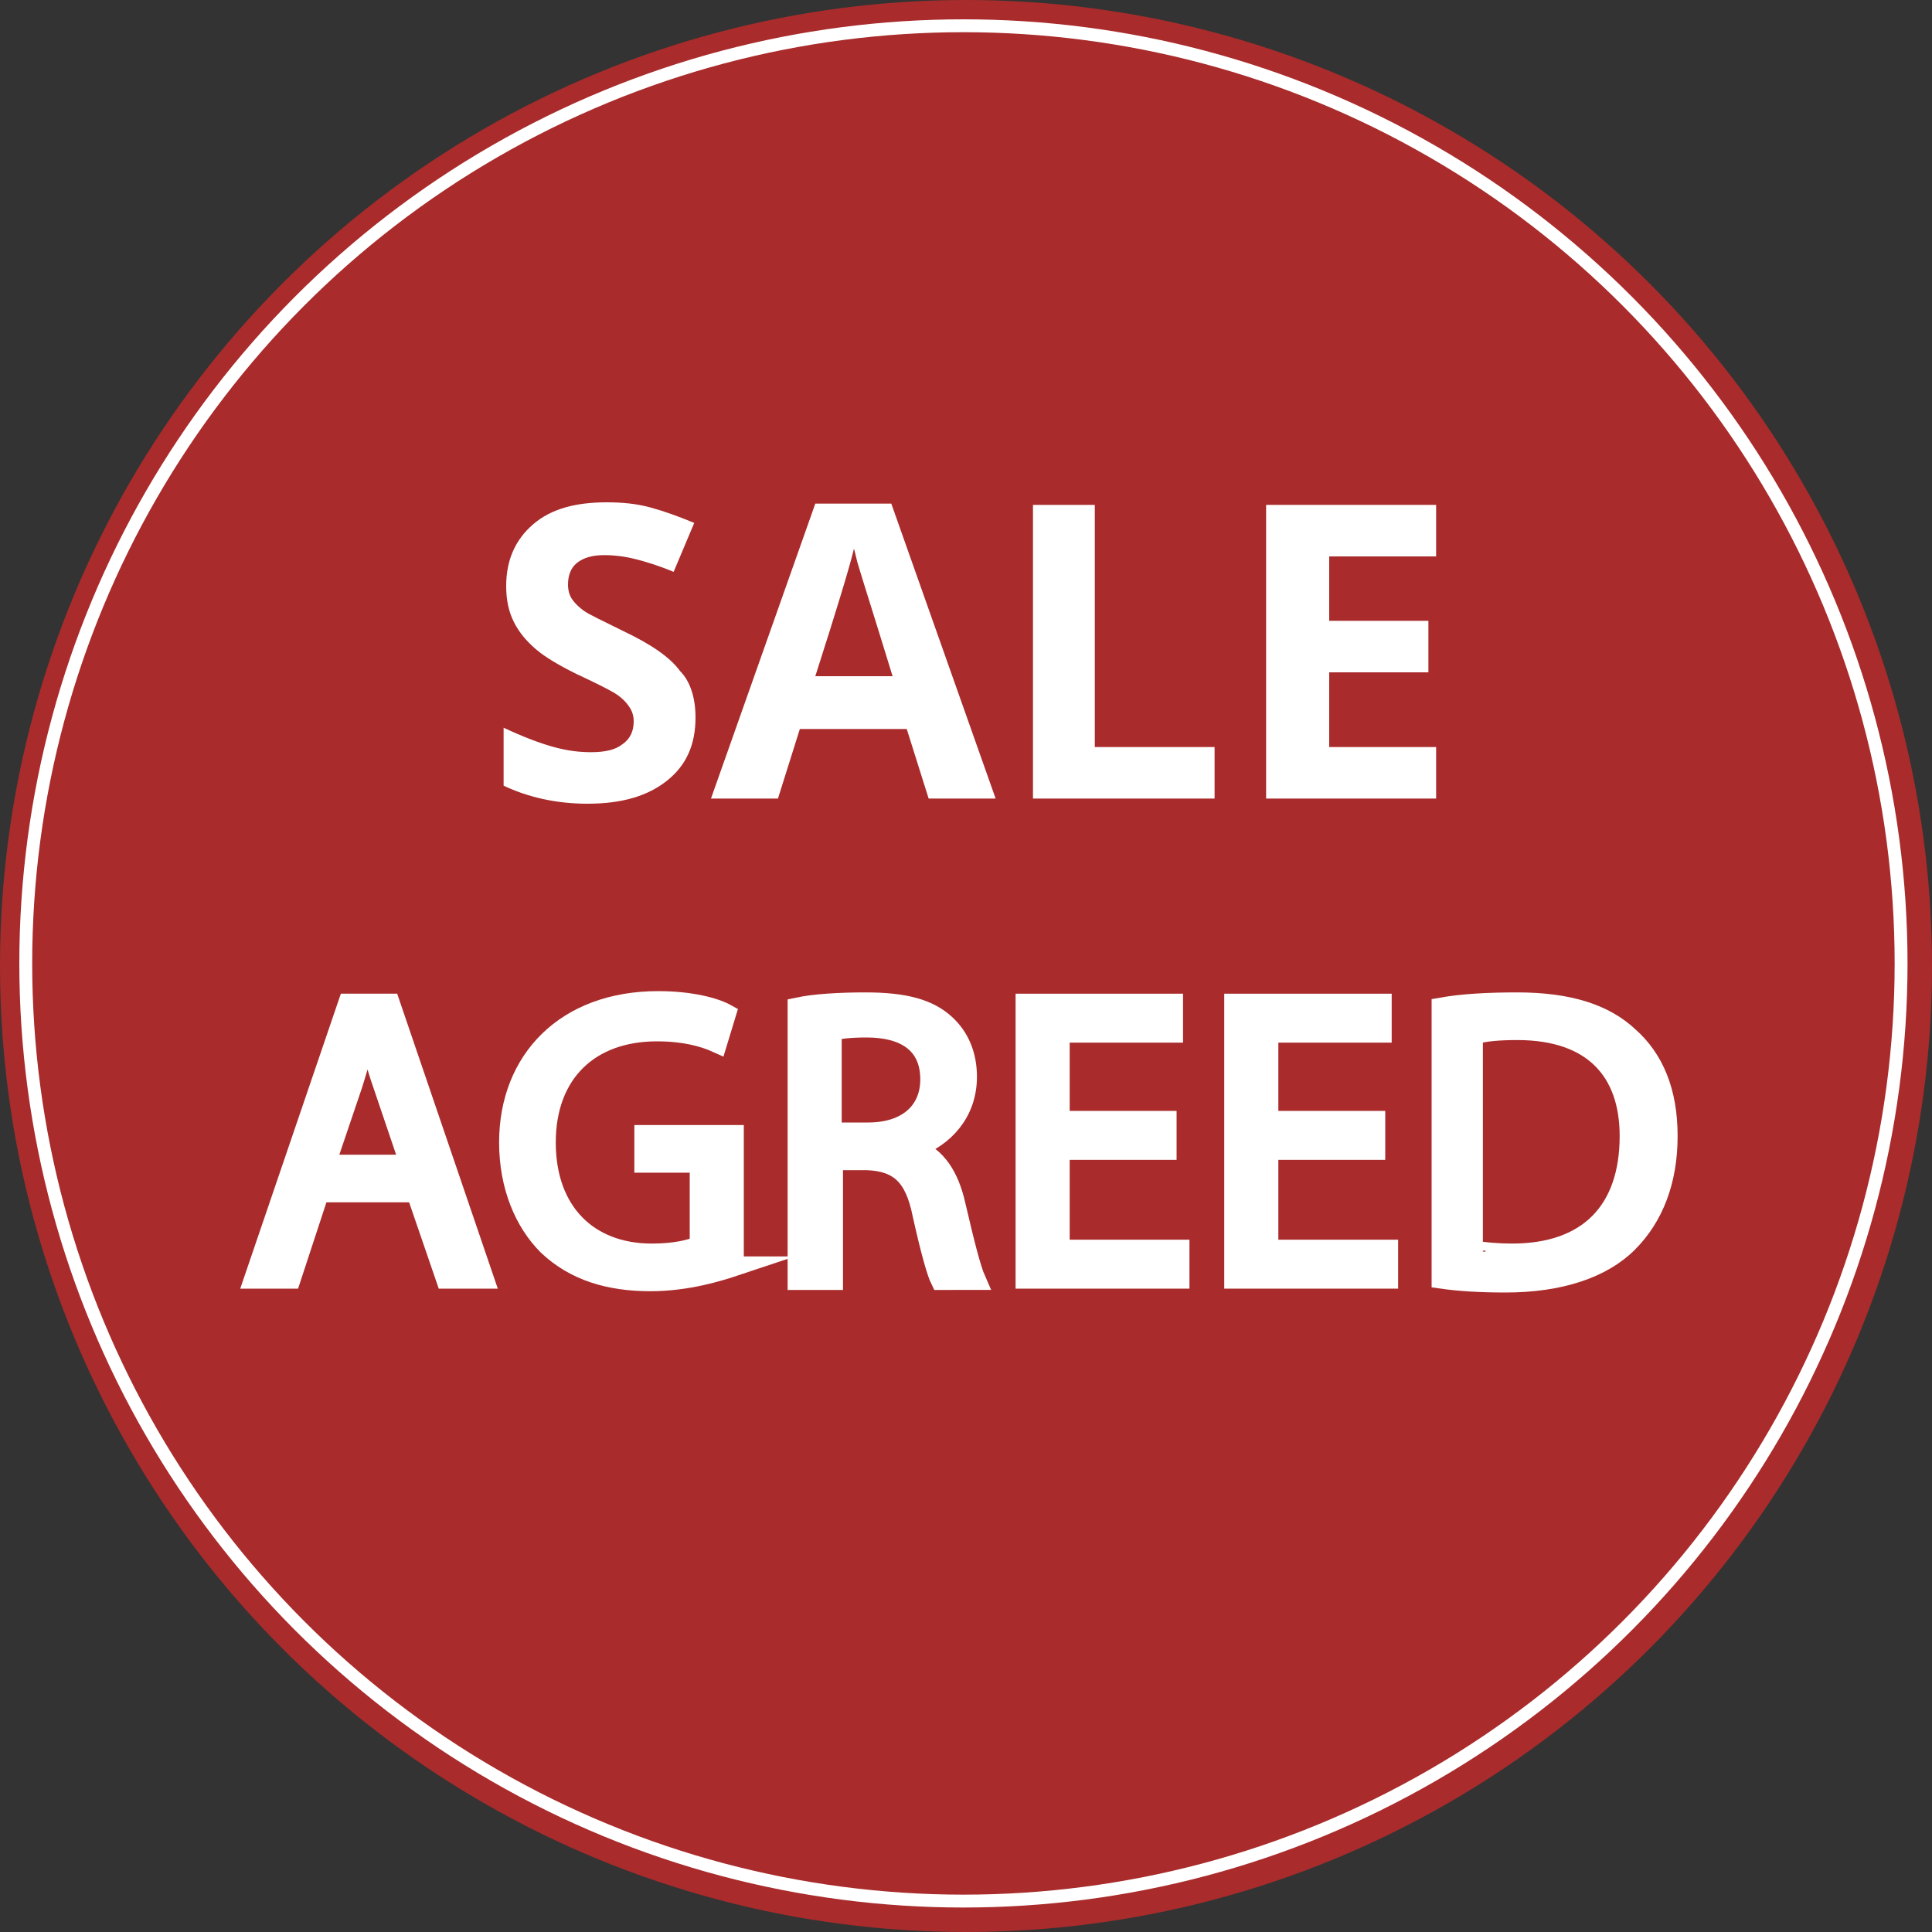 <?xml version="1.0" encoding="utf-8"?>
<!-- Generator: Adobe Illustrator 27.8.0, SVG Export Plug-In . SVG Version: 6.00 Build 0)  -->
<svg version="1.1" id="Layer_1" xmlns="http://www.w3.org/2000/svg" xmlns:xlink="http://www.w3.org/1999/xlink" x="0px" y="0px"
	 viewBox="0 0 150 150" style="enable-background:new 0 0 150 150;" xml:space="preserve">
<rect x="0" y="0" width="150" height="150" fill="#333333" stroke="none"/>
<style type="text/css">
	.st0{opacity:0.8;fill:#C62A2A;enable-background:new    ;}
	.st1{fill:none;stroke:#FFFFFF;stroke-miterlimit:10;}
	.st2{fill:#FFFFFF;}
	.st3{fill:#FFFFFF;stroke:#FFFFFF;stroke-width:1.5;stroke-miterlimit:10;}
</style>
<circle class="st0" cx="75" cy="75" r="75"/>
<circle class="st1" cx="74.8" cy="74.8" r="72.8"/>
<g>
	<g>
		<g>
			<path class="st2" d="M54,55.7c0,2.1-0.7,3.7-2.2,4.9s-3.5,1.8-6.2,1.8c-2.4,0-4.6-0.5-6.5-1.4v-4.5c1.5,0.7,2.8,1.2,3.9,1.5
				c1.1,0.3,2,0.4,2.9,0.4c1.1,0,1.9-0.2,2.4-0.6c0.6-0.4,0.9-1,0.9-1.8c0-0.4-0.1-0.8-0.4-1.2c-0.2-0.3-0.6-0.7-1.1-1
				c-0.5-0.3-1.5-0.8-3-1.5c-1.4-0.7-2.4-1.3-3.1-1.9c-0.7-0.6-1.3-1.3-1.7-2.1c-0.4-0.8-0.6-1.7-0.6-2.8c0-2,0.7-3.6,2.1-4.8
				c1.4-1.2,3.3-1.7,5.7-1.7c1.2,0,2.3,0.1,3.4,0.4s2.2,0.7,3.4,1.2l-1.6,3.8c-1.2-0.5-2.2-0.8-3-1c-0.8-0.2-1.6-0.3-2.4-0.3
				c-0.9,0-1.6,0.2-2.1,0.6c-0.5,0.4-0.7,1-0.7,1.7c0,0.4,0.1,0.8,0.3,1.1c0.2,0.3,0.5,0.6,0.9,0.9c0.4,0.3,1.5,0.8,3.1,1.6
				c2.1,1,3.6,2,4.4,3.1C53.6,52.9,54,54.2,54,55.7z"/>
			<path class="st2" d="M72.1,62l-1.7-5.4h-8.3L60.4,62h-5.2l8.1-22.9h5.9L77.3,62H72.1z M69.3,52.5c-1.5-4.9-2.4-7.7-2.6-8.4
				c-0.2-0.6-0.3-1.2-0.4-1.5c-0.3,1.3-1.3,4.6-3,9.9H69.3z"/>
			<path class="st2" d="M80.2,62V39.2H85V58h9.3v4H80.2z"/>
			<path class="st2" d="M111.4,62H98.3V39.2h13.2v4h-8.3v5h7.7v4h-7.7V58h8.3V62z"/>
		</g>
		<path class="st3" d="M24.8,92.6l-2.2,6.7h-2.9L27,77.9h3.3l7.3,21.4h-3l-2.3-6.7C32.3,92.6,24.8,92.6,24.8,92.6z M31.8,90.4
			l-2.1-6.2c-0.5-1.4-0.8-2.7-1.1-3.9h-0.1c-0.3,1.3-0.7,2.6-1.1,3.9l-2.1,6.2H31.8z"/>
		<path class="st3" d="M57.1,98.3c-1.2,0.4-3.7,1.2-6.6,1.2c-3.2,0-5.9-0.8-8-2.8c-1.8-1.8-3-4.6-3-8c0-6.4,4.4-11,11.6-11
			c2.5,0,4.4,0.5,5.3,1L55.7,81c-1.1-0.5-2.6-0.9-4.7-0.9c-5.2,0-8.6,3.2-8.6,8.6s3.3,8.6,8.2,8.6c1.8,0,3-0.3,3.7-0.6v-6.4H50v-2.2
			h7v10.2H57.1z"/>
		<path class="st3" d="M61.9,78.2c1.4-0.3,3.4-0.4,5.3-0.4c3,0,4.9,0.5,6.2,1.7c1.1,1,1.7,2.4,1.7,4.1c0,2.8-1.8,4.7-4,5.5v0.1
			c1.6,0.6,2.6,2.1,3.1,4.3c0.7,3,1.2,5,1.6,5.9H73c-0.3-0.6-0.8-2.4-1.4-5.1c-0.6-3-1.8-4.1-4.3-4.2h-2.6v9.3h-2.8
			C61.9,99.4,61.9,78.2,61.9,78.2z M64.6,87.9h2.8c3,0,4.8-1.6,4.8-4.1c0-2.8-2-4-4.9-4c-1.3,0-2.3,0.1-2.7,0.3
			C64.6,80.1,64.6,87.9,64.6,87.9z"/>
		<path class="st3" d="M90.6,89.3h-8.3V97h9.3v2.3h-12V77.9h11.5v2.3h-8.8V87h8.3V89.3z"/>
		<path class="st3" d="M106.8,89.3h-8.3V97h9.3v2.3h-12V77.9h11.5v2.3h-8.8V87h8.3V89.3z"/>
		<path class="st3" d="M111.9,78.2c1.7-0.3,3.7-0.4,5.9-0.4c4,0,6.8,0.9,8.7,2.7c1.9,1.7,3,4.2,3,7.7s-1.1,6.3-3.1,8.3
			c-2,2-5.3,3.1-9.5,3.1c-2,0-3.6-0.1-5-0.3V78.2z M114.6,97.1c0.7,0.1,1.7,0.2,2.8,0.2c5.9,0,9.1-3.3,9.1-9.1c0-5-2.8-8.2-8.7-8.2
			c-1.4,0-2.5,0.1-3.2,0.3C114.6,80.3,114.6,97.1,114.6,97.1z"/>
	</g>
</g>
</svg>
